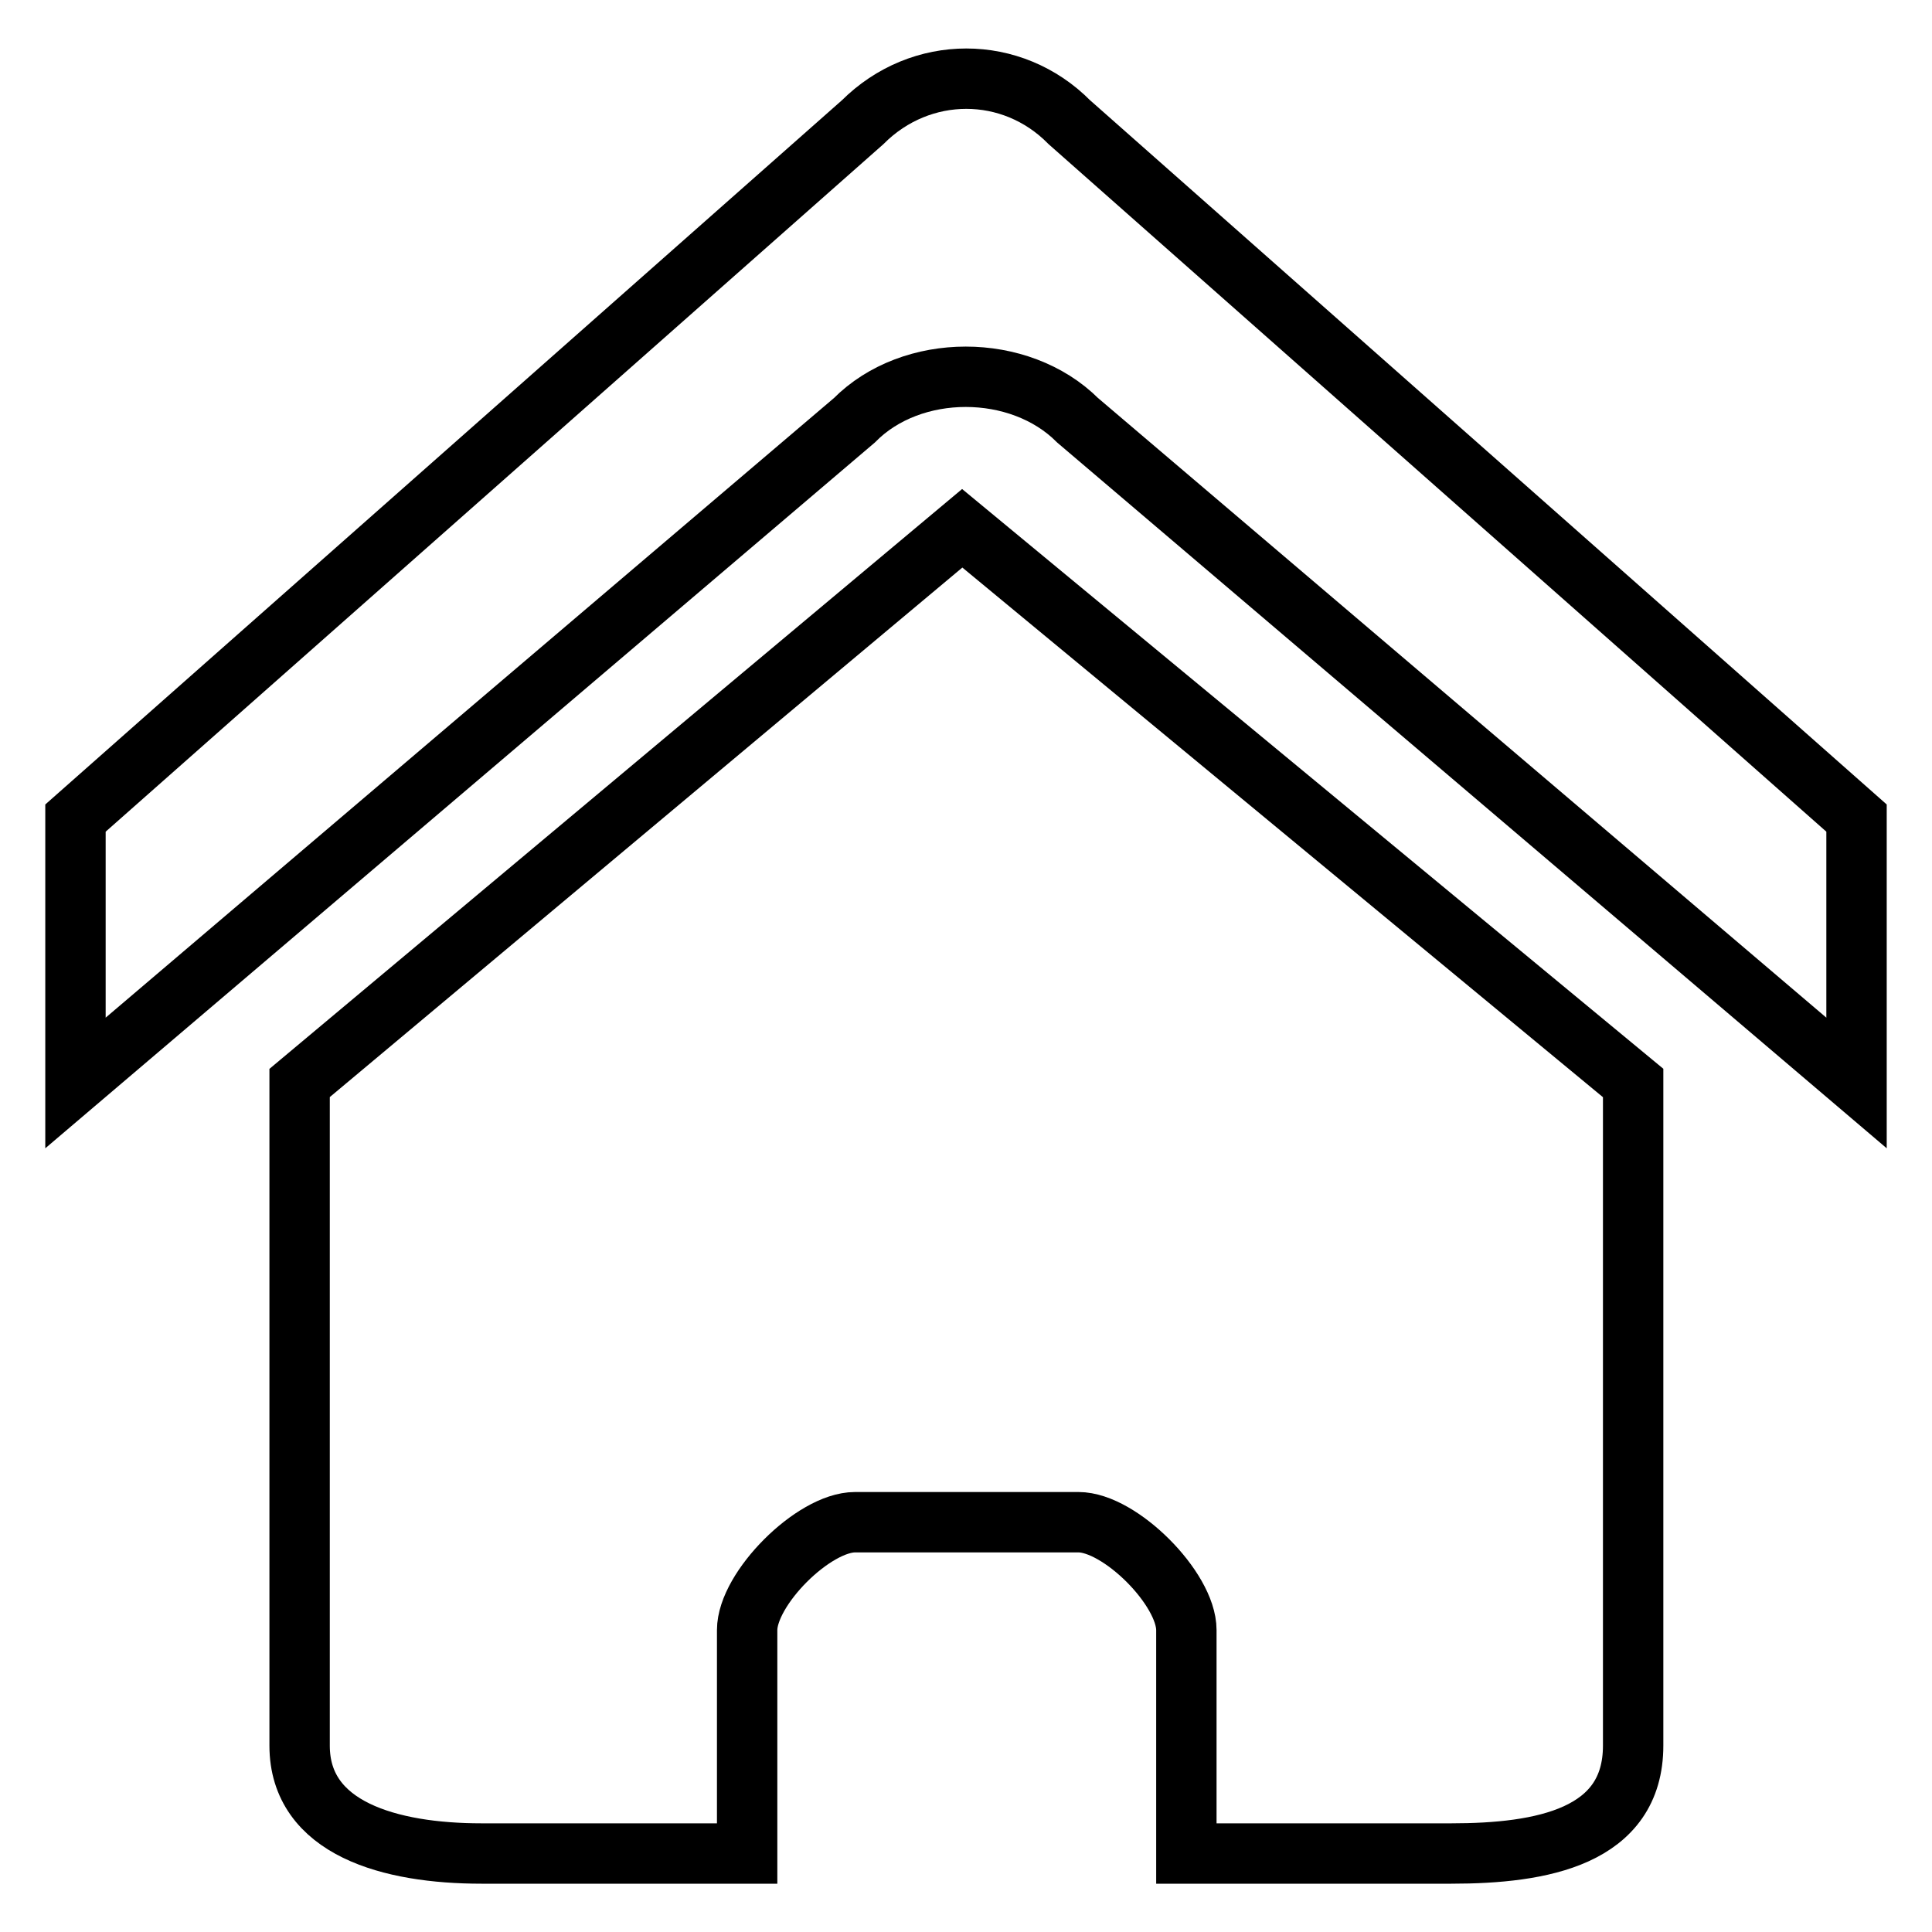 <?xml version="1.0" encoding="utf-8"?>
<!-- Svg Vector Icons : http://www.onlinewebfonts.com/icon -->
<!DOCTYPE svg PUBLIC "-//W3C//DTD SVG 1.1//EN" "http://www.w3.org/Graphics/SVG/1.1/DTD/svg11.dtd">
<svg version="1.1" xmlns="http://www.w3.org/2000/svg" xmlns:xlink="http://www.w3.org/1999/xlink" x="0px" y="0px" viewBox="0 0 256 256" enable-background="new 0 0 256 256" xml:space="preserve">
<g> <path stroke-width="8" fill-opacity="0" stroke="#000000"  d="M246,143.5L142.8,55.7c-7.7-7.7-22-7.7-29.6,0L10,143.5v-35.1l104.3-92.2c7.7-7.7,19.8-7.7,27.4,0 L246,108.4V143.5z M216.4,143.5v87.8c0,12.1-12.1,14.3-24.1,14.3h-35.1V216c0-5.5-8.8-14.3-14.3-14.3h-29.6 c-5.5,0-14.3,8.8-14.3,14.3v29.6H63.8c-12.1,0-24.1-3.3-24.1-14.3v-87.8L127.5,70L216.4,143.5z"/></g>
</svg>